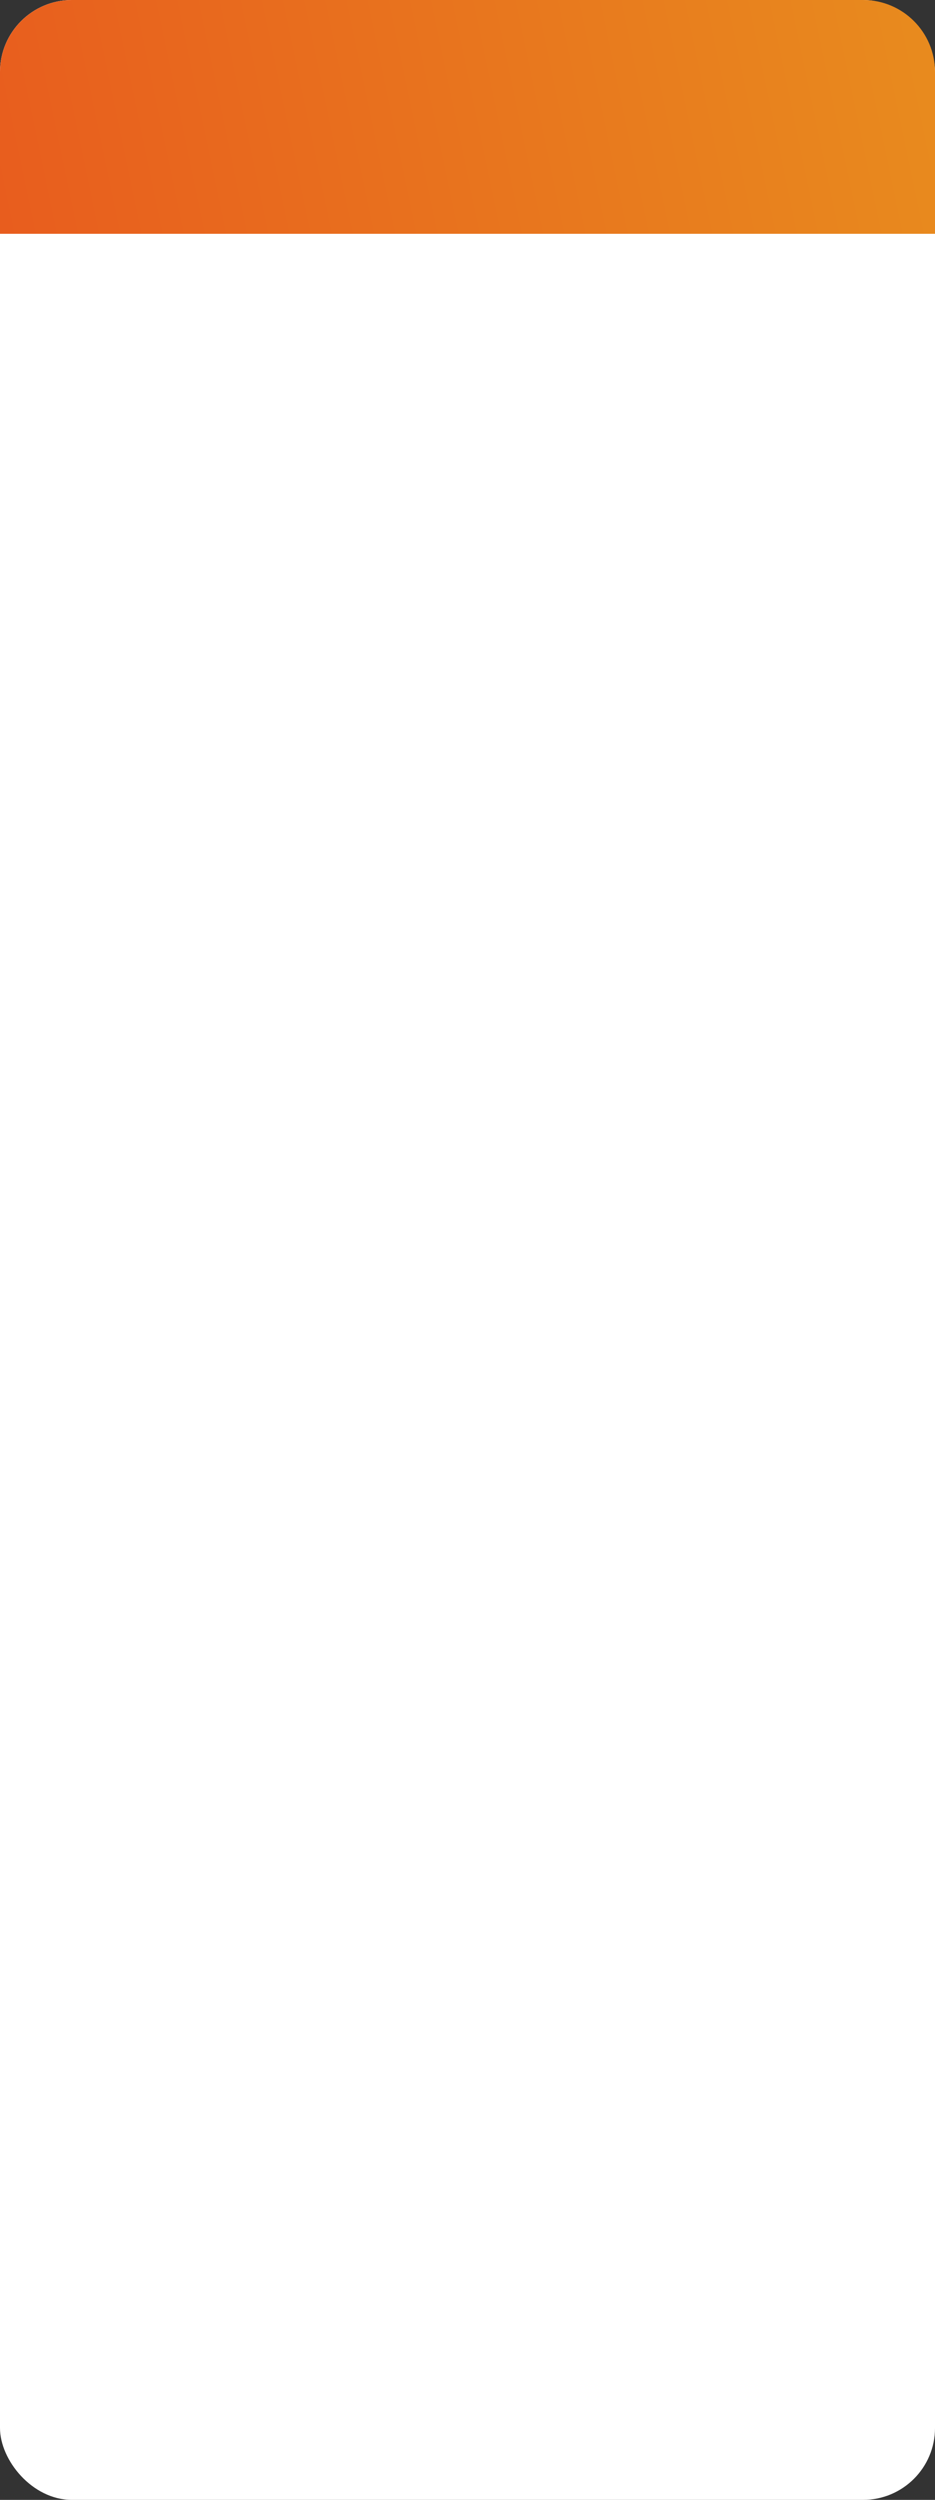 <?xml version="1.0" encoding="UTF-8"?> <svg xmlns="http://www.w3.org/2000/svg" width="260" height="695" viewBox="0 0 260 695" fill="none"><rect x="0" y="0" width="260" height="695" fill="#333333" stroke="none"/> <rect width="260" height="695" rx="20" fill="white"></rect> <path d="M0 20C0 8.954 8.954 0 20 0H240C251.046 0 260 8.954 260 20V65H0V20Z" fill="url(#paint0_linear)"></path> <defs> <linearGradient id="paint0_linear" x1="253.5" y1="6.5" x2="4.2905e-06" y2="59.5" gradientUnits="userSpaceOnUse"> <stop stop-color="#E88A1E"></stop> <stop offset="1" stop-color="#E85D1E"></stop> </linearGradient> </defs> </svg> 